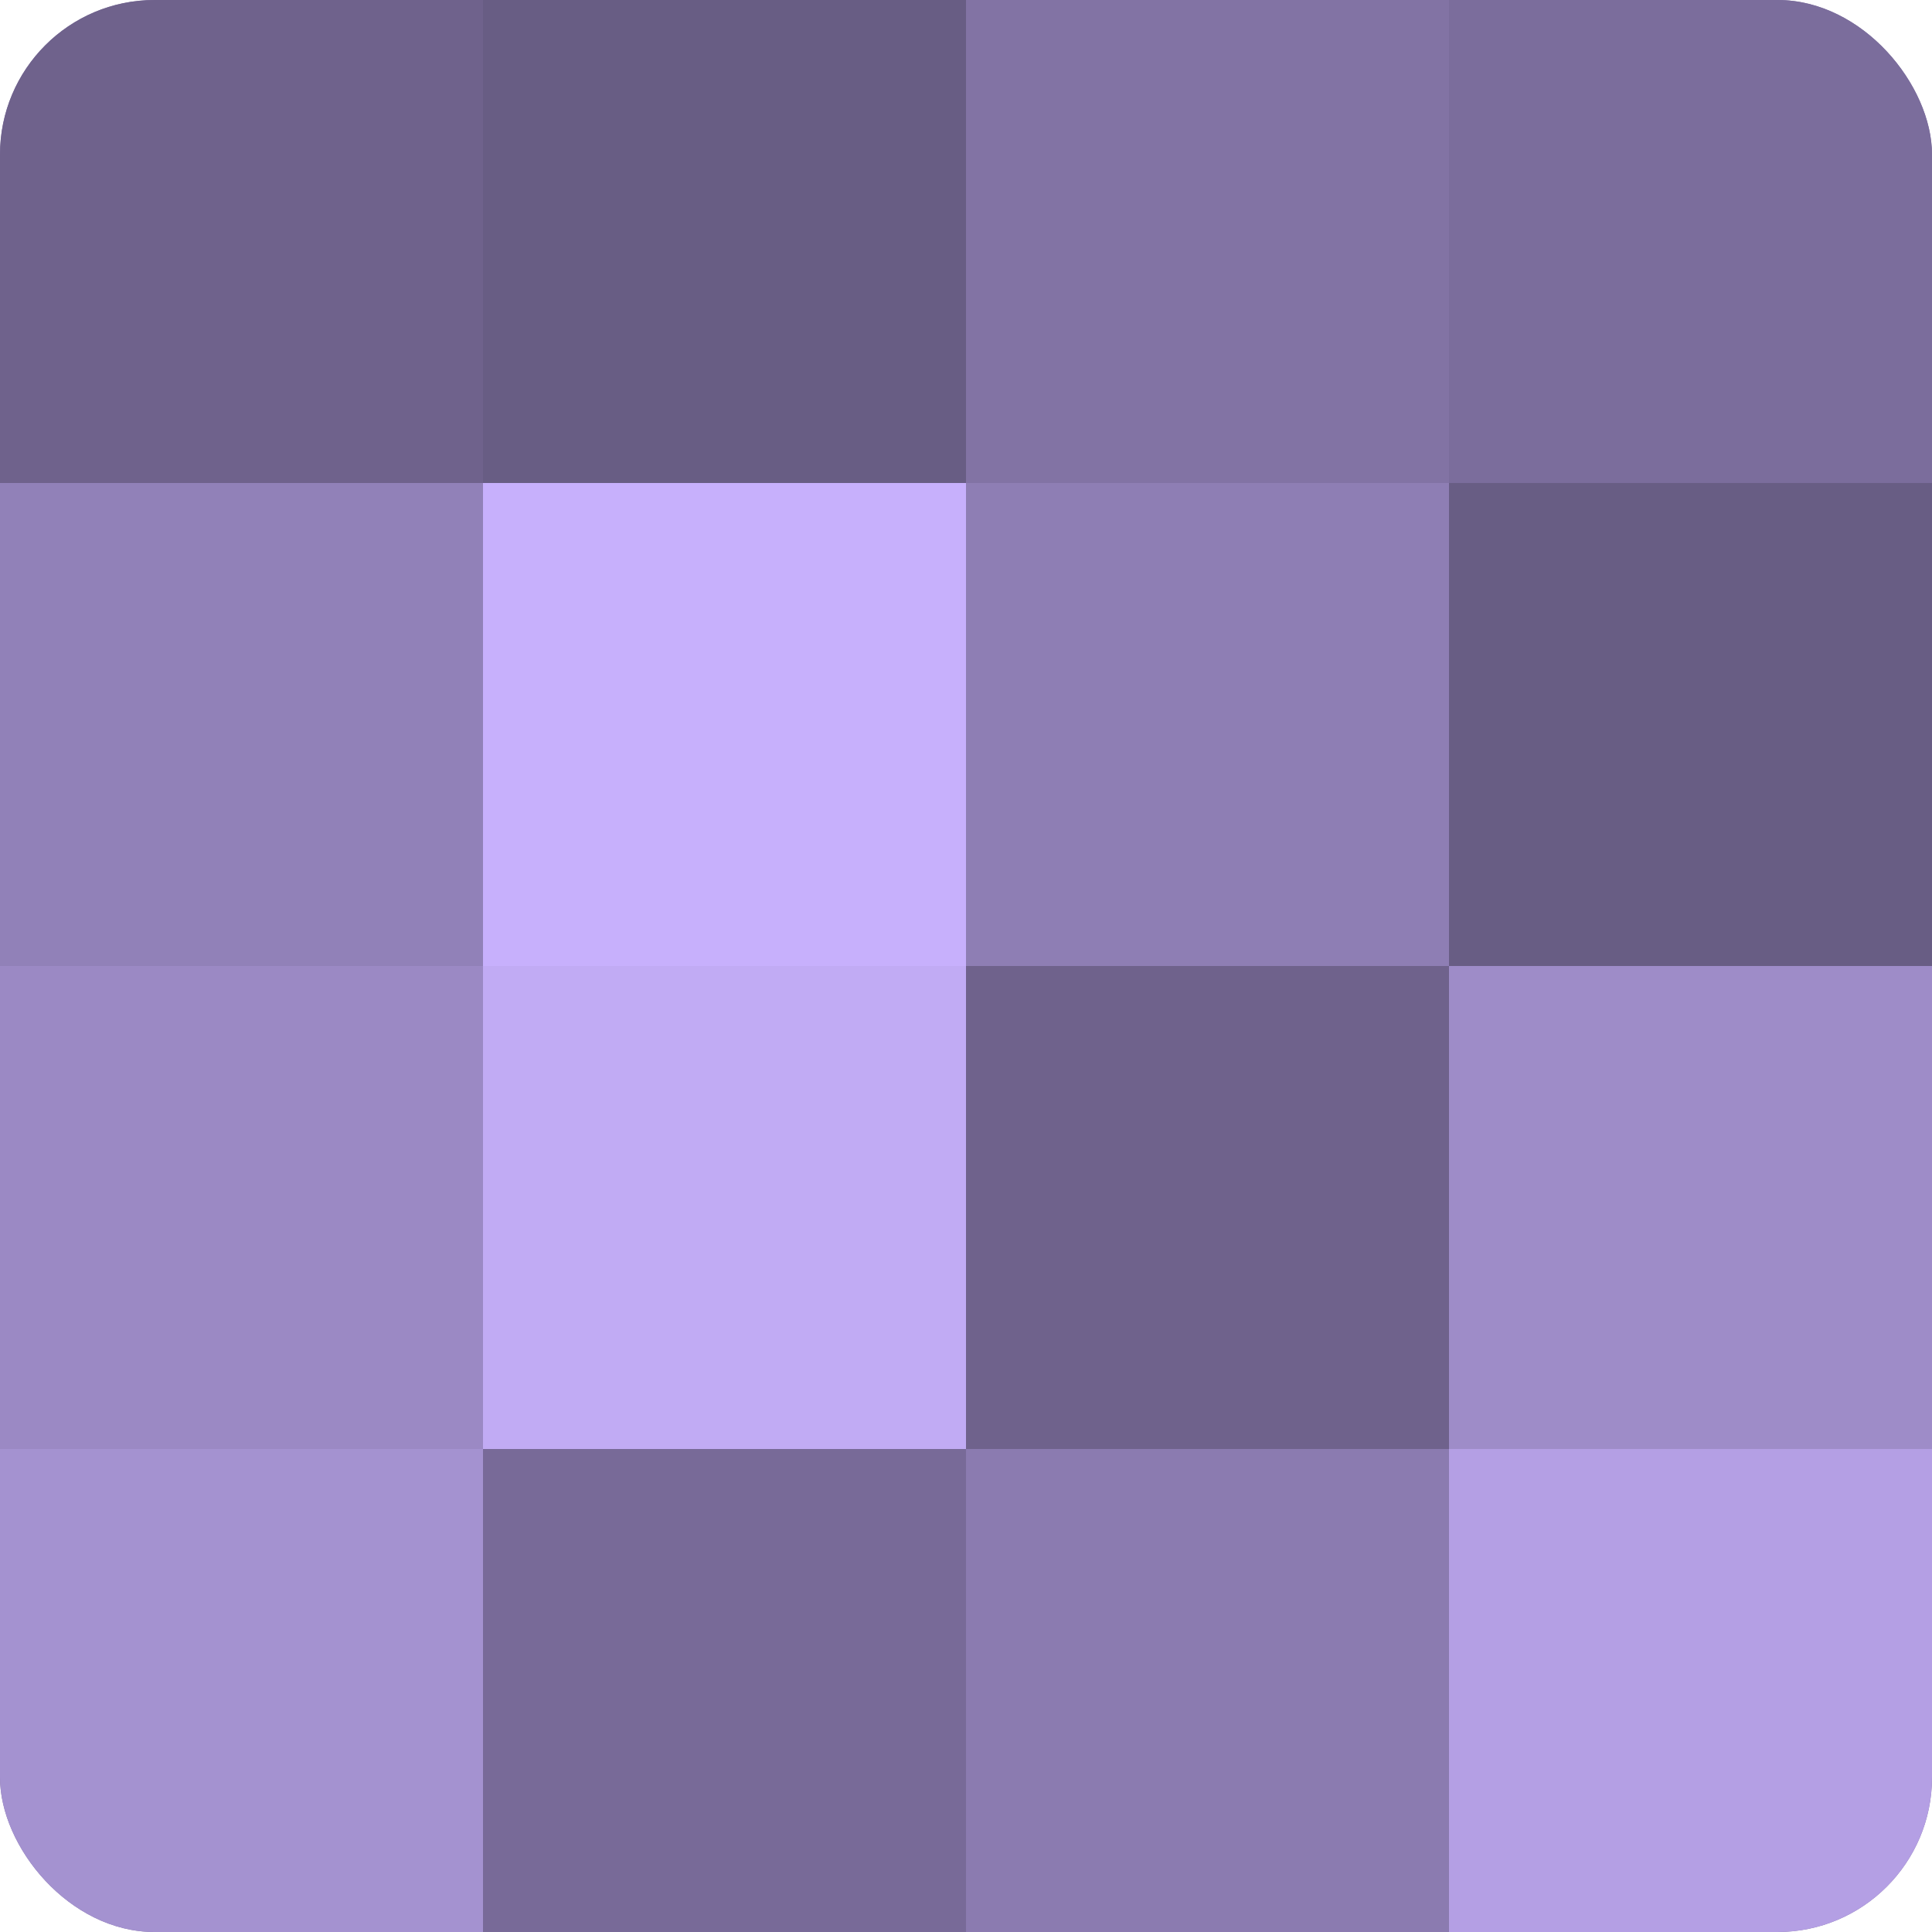 <?xml version="1.0" encoding="UTF-8"?>
<svg xmlns="http://www.w3.org/2000/svg" width="60" height="60" viewBox="0 0 100 100" preserveAspectRatio="xMidYMid meet"><defs><clipPath id="c" width="100" height="100"><rect width="100" height="100" rx="8" ry="8"/></clipPath></defs><g clip-path="url(#c)"><rect width="100" height="100" fill="#7e70a0"/><rect width="25" height="25" fill="#6f628c"/><rect y="25" width="25" height="25" fill="#9181b8"/><rect y="50" width="25" height="25" fill="#9b89c4"/><rect y="75" width="25" height="25" fill="#a492d0"/><rect x="25" width="25" height="25" fill="#685d84"/><rect x="25" y="25" width="25" height="25" fill="#c7b0fc"/><rect x="25" y="50" width="25" height="25" fill="#c1abf4"/><rect x="25" y="75" width="25" height="25" fill="#786a98"/><rect x="50" width="25" height="25" fill="#8273a4"/><rect x="50" y="25" width="25" height="25" fill="#8e7eb4"/><rect x="50" y="50" width="25" height="25" fill="#6f628c"/><rect x="50" y="75" width="25" height="25" fill="#8b7bb0"/><rect x="75" width="25" height="25" fill="#7b6d9c"/><rect x="75" y="25" width="25" height="25" fill="#685d84"/><rect x="75" y="50" width="25" height="25" fill="#9e8cc8"/><rect x="75" y="75" width="25" height="25" fill="#b49fe4"/></g></svg>
